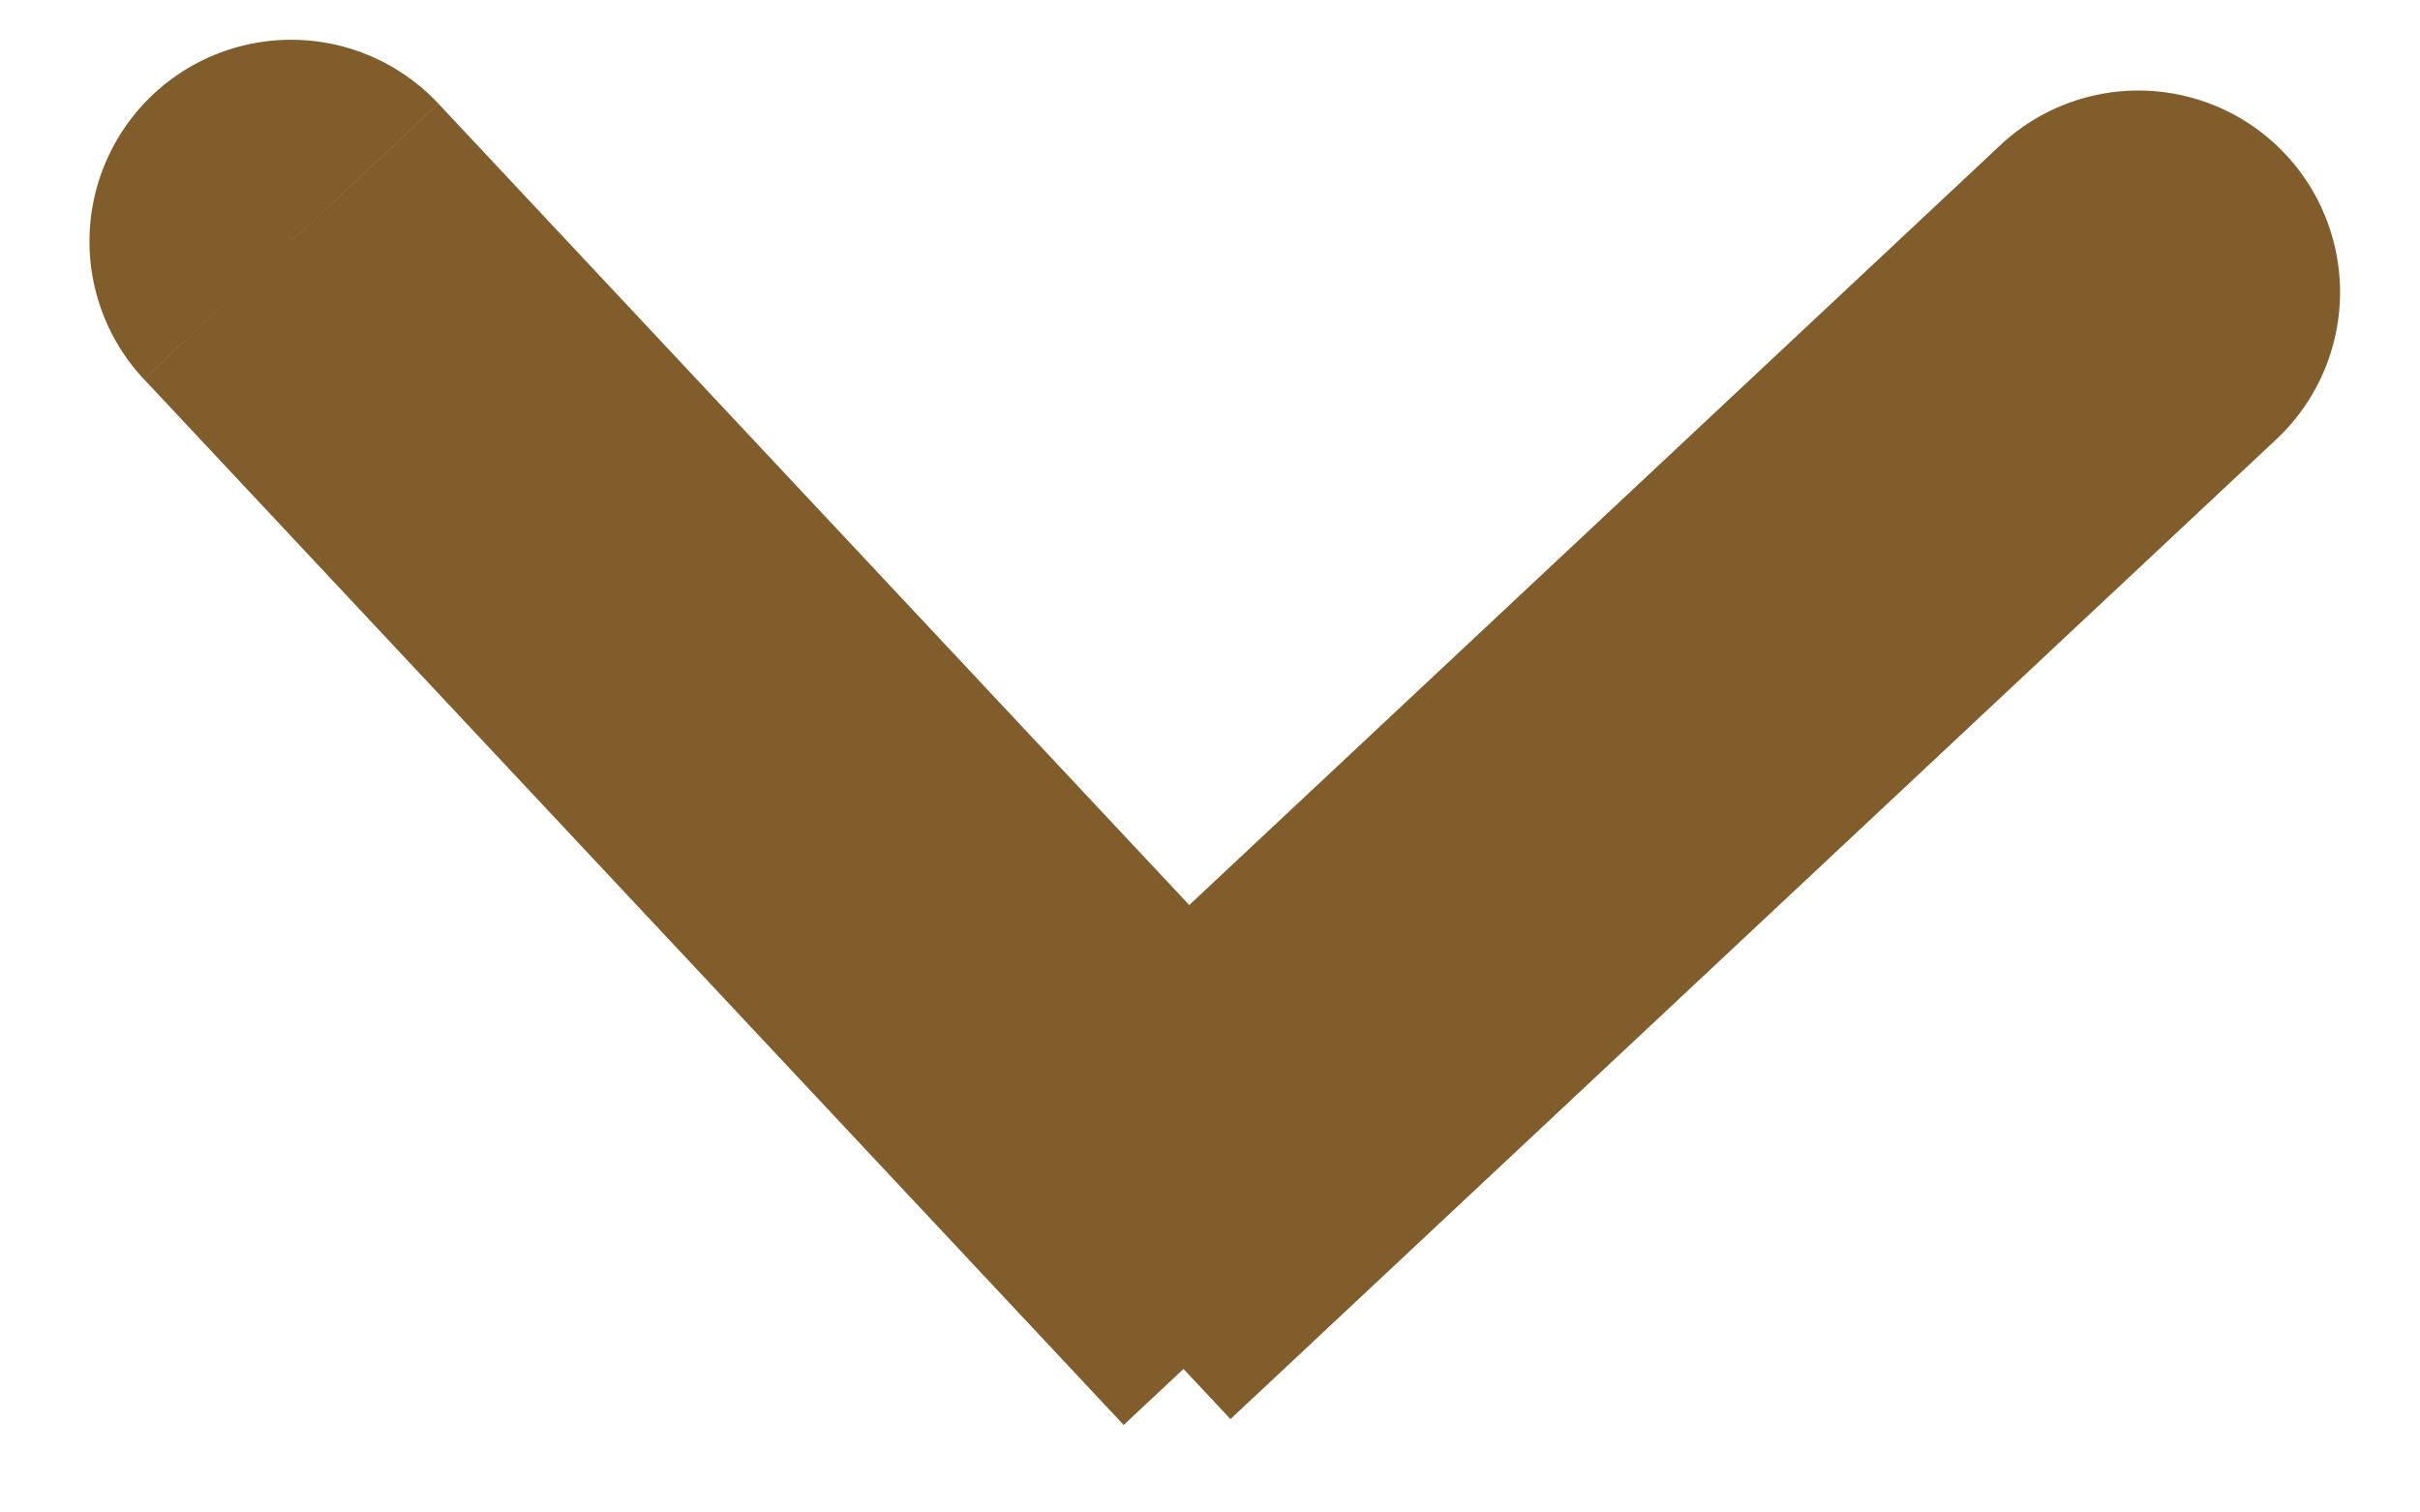 <svg width="24" height="15" fill="none" xmlns="http://www.w3.org/2000/svg"><path d="M4.347 1.027a2 2 0 10-2.919 2.735l2.92-2.735zm-1.46 1.368L1.429 3.762l9.715 10.37 1.46-1.367 1.46-1.367-9.716-10.37-1.46 1.367z" fill="#825D2C"/><path d="M22.574 4.358a2 2 0 10-2.734-2.92l2.734 2.92zm-1.367-1.46l-1.367-1.46-10.371 9.716 1.367 1.46 1.367 1.46 10.371-9.716-1.367-1.46z" fill="#825D2C"/></svg>